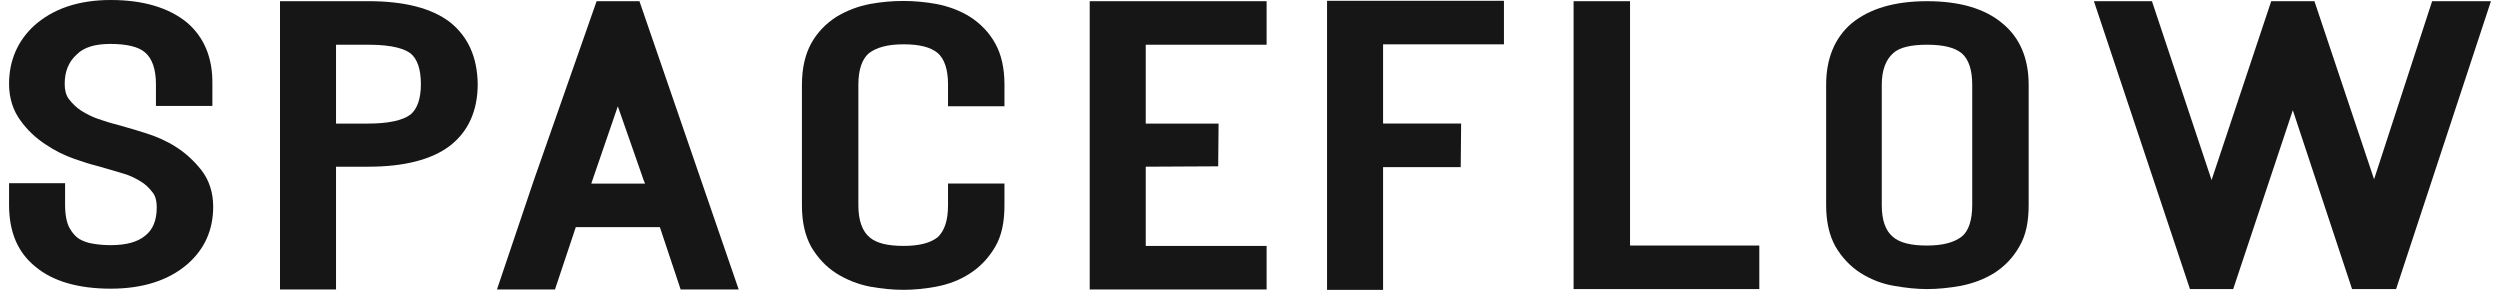 <svg width="138" height="16" viewBox="0 0 138 16" fill="none" xmlns="http://www.w3.org/2000/svg">
<g clip-path="url(#clip0_9859_1065)">
<path d="M24.824 1.213C23.829 0.455 22.327 0.065 20.339 0.065H15.456V15.979H18.549V9.202H20.339C22.305 9.202 23.829 8.812 24.824 8.055C25.84 7.275 26.37 6.128 26.37 4.634C26.348 3.162 25.84 2.014 24.824 1.213ZM22.658 6.323C22.239 6.647 21.421 6.821 20.339 6.821H18.549V2.469H20.339C21.753 2.469 22.371 2.729 22.658 2.945C23.034 3.248 23.233 3.811 23.233 4.655C23.233 5.435 23.034 6.019 22.658 6.323Z" fill="#161616"/>
<path d="M32.933 0.066L29.464 9.96L27.432 15.979H30.635L31.784 12.537H36.424L37.572 15.979H40.776L35.297 0.066H32.933ZM35.606 10.133H32.646V10.112L34.104 5.868L35.407 9.592C35.474 9.809 35.54 9.982 35.606 10.133Z" fill="#161616"/>
<path d="M53.546 0.93C52.994 0.584 52.353 0.345 51.668 0.216C50.453 -0.001 49.26 -0.001 48.045 0.216C47.36 0.345 46.742 0.584 46.167 0.93C45.593 1.298 45.107 1.796 44.775 2.402C44.444 3.009 44.267 3.766 44.267 4.676V11.344C44.267 12.275 44.444 13.011 44.775 13.617C45.129 14.224 45.593 14.722 46.167 15.09C46.719 15.436 47.36 15.696 48.045 15.826C48.664 15.934 49.26 15.999 49.879 15.999C50.453 15.999 51.072 15.934 51.668 15.826C52.353 15.696 52.994 15.458 53.546 15.09C54.121 14.722 54.585 14.224 54.938 13.617C55.292 13.011 55.446 12.254 55.446 11.344V10.132H52.331V11.344C52.331 12.167 52.132 12.751 51.757 13.098C51.337 13.423 50.718 13.574 49.879 13.574C48.995 13.574 48.376 13.423 48.001 13.098C47.603 12.773 47.382 12.167 47.382 11.344V4.676C47.382 3.853 47.581 3.268 47.957 2.944C48.376 2.619 48.995 2.446 49.879 2.446C50.74 2.446 51.359 2.597 51.757 2.922C52.132 3.247 52.331 3.831 52.331 4.654V5.866H55.446V4.654C55.446 3.766 55.27 2.987 54.938 2.402C54.607 1.796 54.121 1.298 53.546 0.93Z" fill="#161616"/>
<path d="M60.152 15.979H69.917V13.576H63.245V9.202L67.244 9.181L67.266 6.821H63.245V2.469H69.917V0.065H60.152V15.979Z" fill="#161616"/>
<path d="M89.978 0.066H86.862V15.957H97.114V13.554H89.978V0.066Z" fill="#161616"/>
<path d="M110.546 1.3C109.574 0.477 108.182 0.066 106.371 0.066C104.581 0.066 103.189 0.477 102.195 1.3C101.267 2.101 100.803 3.248 100.803 4.677V11.324C100.803 12.255 100.98 12.991 101.311 13.597C101.665 14.204 102.129 14.702 102.703 15.07C103.256 15.416 103.896 15.676 104.581 15.784C105.2 15.892 105.796 15.957 106.371 15.957C106.967 15.957 107.586 15.892 108.204 15.784C108.889 15.654 109.53 15.416 110.082 15.07C110.657 14.702 111.121 14.225 111.474 13.597C111.828 12.991 111.982 12.255 111.982 11.324V4.677C111.982 3.227 111.496 2.079 110.546 1.3ZM108.867 11.324C108.867 12.147 108.668 12.753 108.293 13.056C107.873 13.381 107.254 13.554 106.371 13.554C105.487 13.554 104.868 13.403 104.493 13.078C104.073 12.731 103.874 12.147 103.874 11.324V4.677C103.874 3.876 104.095 3.292 104.515 2.924C104.846 2.62 105.487 2.469 106.371 2.469C107.277 2.469 107.895 2.62 108.293 2.945C108.668 3.27 108.867 3.855 108.867 4.677V11.324Z" fill="#161616"/>
<path d="M134.253 0.066L131.049 9.895L127.757 0.066H125.371L122.079 9.938L118.788 0.066H115.584L120.886 15.957H123.272L126.564 6.085L129.834 15.957H132.264L137.5 0.066H134.253Z" fill="#161616"/>
<path d="M10.309 1.234C9.293 0.411 7.879 0 6.112 0C4.344 0 2.93 0.476 1.87 1.429C0.964 2.273 0.5 3.356 0.5 4.633C0.5 5.413 0.721 6.106 1.141 6.668C1.516 7.188 1.98 7.621 2.51 7.968C3.019 8.314 3.549 8.574 4.101 8.769C4.587 8.942 5.007 9.072 5.361 9.158L5.891 9.31C6.134 9.375 6.465 9.483 6.841 9.591C7.15 9.678 7.459 9.829 7.747 10.003C8.012 10.154 8.233 10.371 8.431 10.631C8.586 10.825 8.652 11.107 8.652 11.432C8.652 12.146 8.454 12.666 8.012 13.012C7.592 13.359 6.973 13.532 6.112 13.532C5.802 13.532 5.449 13.51 5.095 13.445C4.83 13.402 4.587 13.315 4.366 13.185C4.167 13.056 3.991 12.861 3.836 12.579C3.681 12.298 3.593 11.865 3.593 11.302V10.111H0.5V11.302C0.5 12.817 0.986 13.943 1.958 14.723C2.908 15.524 4.322 15.935 6.112 15.935C7.879 15.935 9.293 15.48 10.332 14.593C11.281 13.77 11.768 12.709 11.768 11.41C11.768 10.631 11.547 9.938 11.105 9.375C10.707 8.877 10.243 8.444 9.691 8.097C9.183 7.773 8.63 7.535 8.078 7.361C7.614 7.21 7.238 7.101 6.929 7.015L6.399 6.863C6.112 6.798 5.78 6.69 5.405 6.56C5.095 6.452 4.786 6.3 4.477 6.106C4.212 5.932 3.991 5.716 3.792 5.456C3.637 5.24 3.571 4.958 3.571 4.633C3.571 3.94 3.792 3.399 4.256 2.988C4.654 2.598 5.272 2.425 6.09 2.425C6.973 2.425 7.636 2.576 7.99 2.88C8.409 3.226 8.608 3.832 8.608 4.655V5.846H11.723V4.633C11.745 3.183 11.259 2.035 10.309 1.234Z" fill="#161616"/>
<path d="M73.253 16H76.346V9.224H80.632L80.654 6.82H76.346V2.447H83.018V0.044H73.253V16Z" fill="#161616"/>
</g>
<defs>
<clipPath id="clip0_9859_1065">
<rect width="137" height="16" fill="white" transform="translate(0.5)"/>
</clipPath>
</defs>
</svg>
